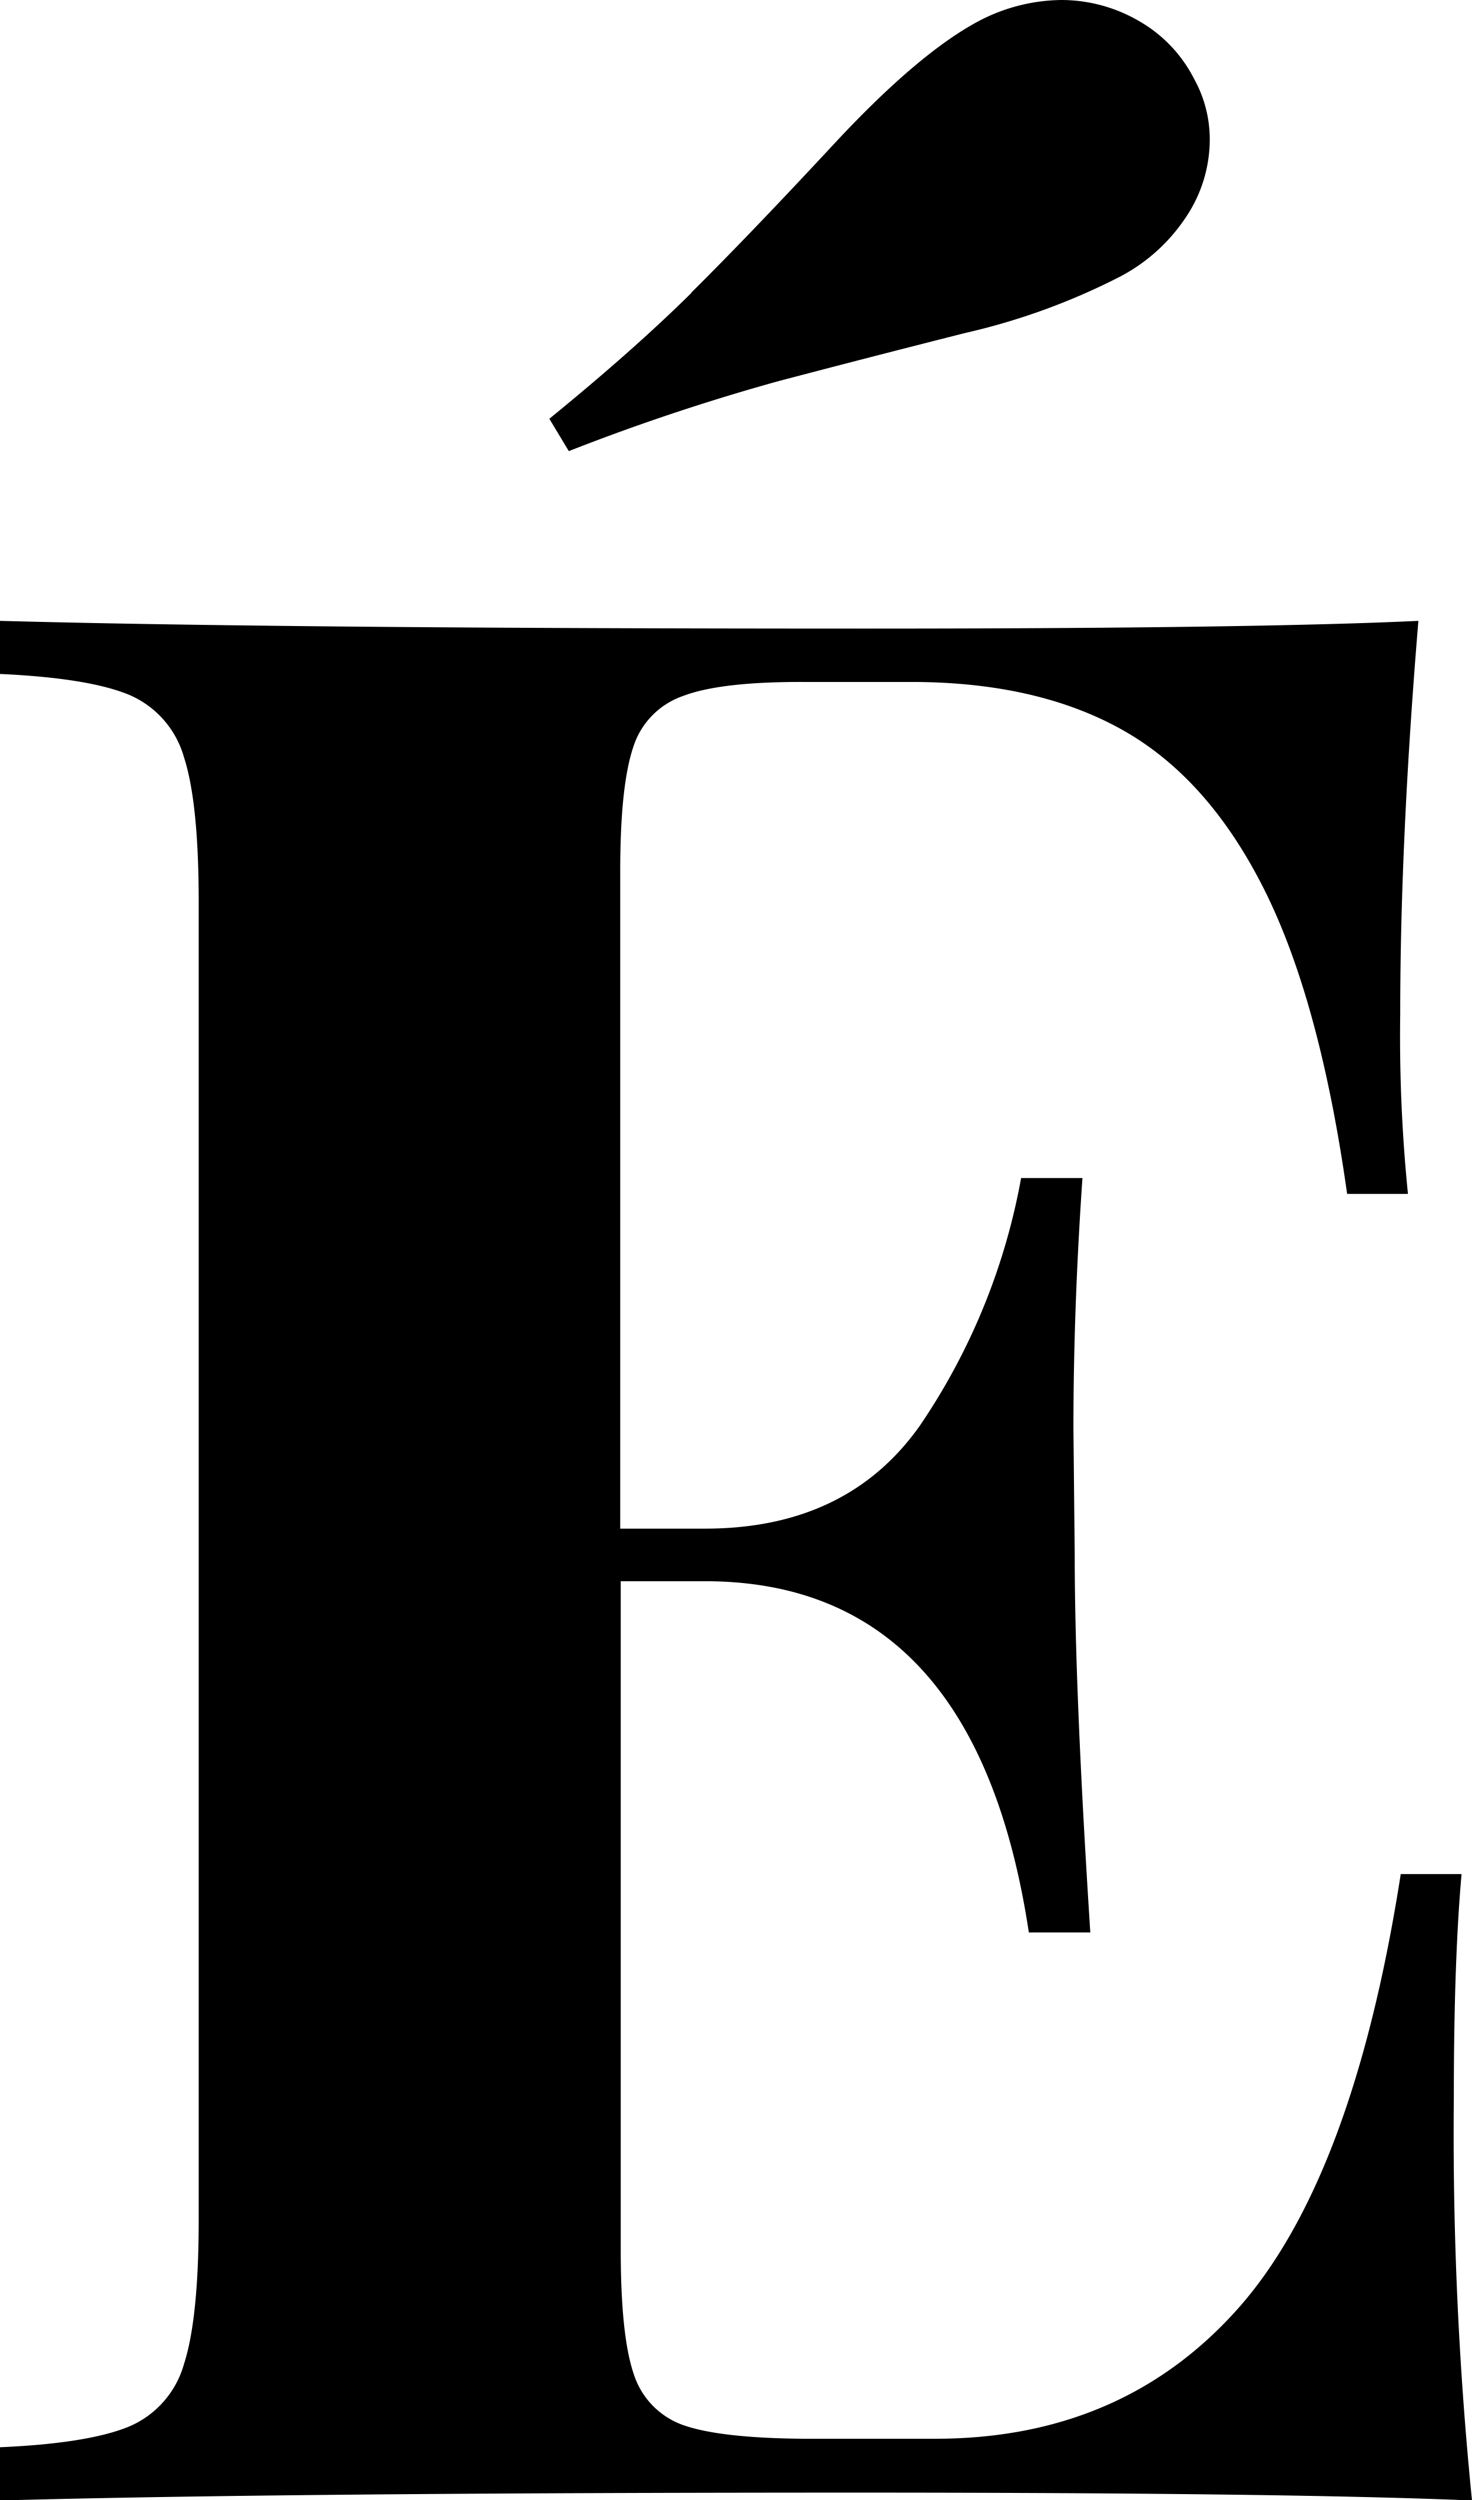 <svg xmlns="http://www.w3.org/2000/svg" viewBox="0 0 114.23 193.97"><g id="Calque_2" data-name="Calque 2"><g id="CABINET"><path d="M112.82,162.7A284.91,284.91,0,0,0,114.23,194q-14-.6-47.16-.61-44.85,0-67.07.61v-4.13q6.84-.3,10-1.6a7.45,7.45,0,0,0,4.27-4.83q1.15-3.53,1.15-11.26V70q0-7.76-1.15-11.27A7.46,7.46,0,0,0,10,53.9Q6.84,52.6,0,52.29V48.17q22.22.6,67.07.6,30.27,0,43-.6-1.41,17-1.41,30.46a121.93,121.93,0,0,0,.6,14h-4.72q-2.11-15-6.44-23.63t-11-12.37q-6.63-3.72-16.39-3.72H62.34Q55.9,52.89,53,54a6.16,6.16,0,0,0-3.87,4q-1,3-1,9.6v51H54.7q11.05,0,16.69-8A49.93,49.93,0,0,0,79.24,91.4H84q-.7,10.16-.7,19.41l.1,9.85q0,10.47,1.21,29.27H79.84q-4.12-27.26-25.14-27.25H48.17v51.88q0,6.65,1,9.6a6.2,6.2,0,0,0,3.87,4q2.87,1,9.3,1.05H72.5Q87,189.24,96,179.19T108.7,145.4h4.72Q112.82,152.14,112.82,162.7Zm-59.17-140q4.47-4.43,11.06-11.52T76,1.61A14.08,14.08,0,0,1,82.35,0a12,12,0,0,1,6,1.61,10.82,10.82,0,0,1,4.32,4.52,9.68,9.68,0,0,1,1.21,4.73,10.82,10.82,0,0,1-1.81,5.93A13.84,13.84,0,0,1,87,21.42a51.27,51.27,0,0,1-12.12,4.42q-7.59,1.92-14.43,3.72A165.89,165.89,0,0,0,44.14,35l-1.51-2.51Q49.17,27.16,53.65,22.73Z"/></g></g></svg>